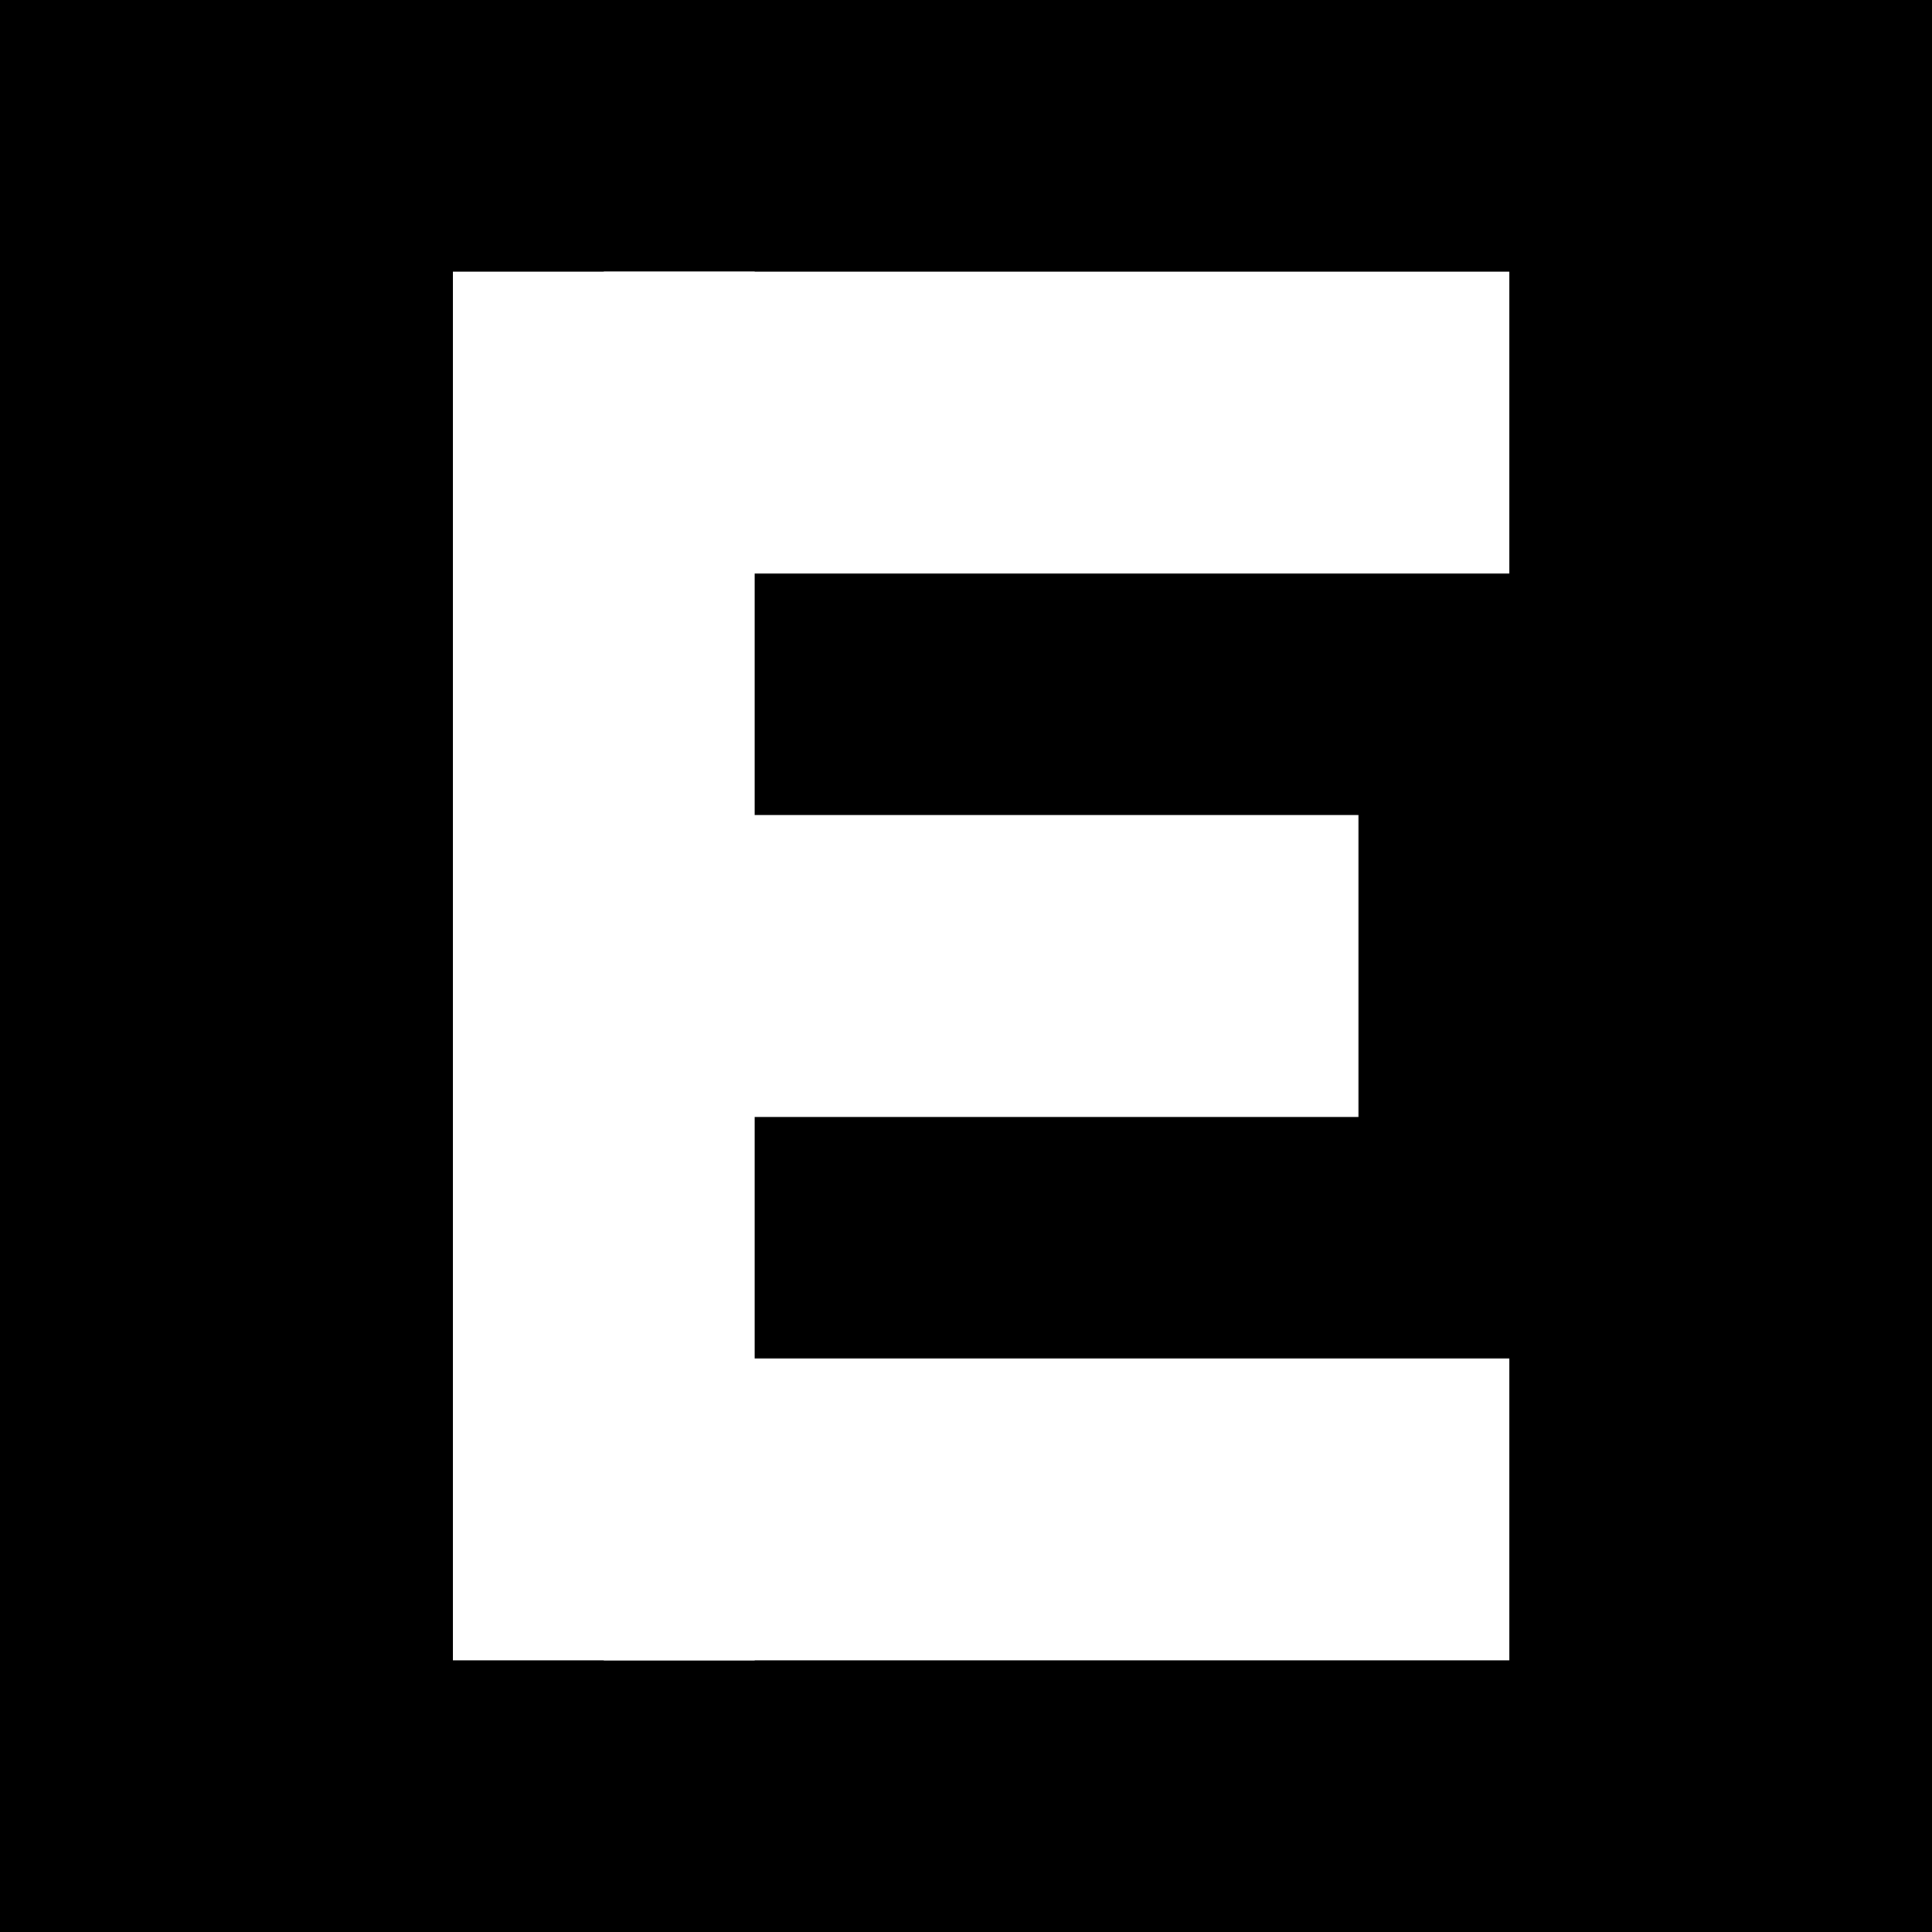 <?xml version="1.0" encoding="UTF-8" standalone="no"?>
<!-- Created with Inkscape (http://www.inkscape.org/) -->

<svg
   xmlns:dc="http://purl.org/dc/elements/1.1/"
   xmlns:cc="http://creativecommons.org/ns#"
   xmlns:rdf="http://www.w3.org/1999/02/22-rdf-syntax-ns#"
   xmlns:svg="http://www.w3.org/2000/svg"
   xmlns="http://www.w3.org/2000/svg"
   xmlns:sodipodi="http://sodipodi.sourceforge.net/DTD/sodipodi-0.dtd"
   xmlns:inkscape="http://www.inkscape.org/namespaces/inkscape"
   version="1.1"
   width="64"
   height="64"
   id="svg3774"
   inkscape:version="0.48.1 r9760"
   sodipodi:docname="Symbol_White_E.svg">
  <sodipodi:namedview
     pagecolor="#ffffff"
     bordercolor="#666666"
     borderopacity="1"
     objecttolerance="10"
     gridtolerance="10"
     guidetolerance="10"
     inkscape:pageopacity="0"
     inkscape:pageshadow="2"
     inkscape:window-width="1396"
     inkscape:window-height="988"
     id="namedview7"
     showgrid="true"
     inkscape:zoom="8.47"
     inkscape:cx="20.277174"
     inkscape:cy="30.669962"
     inkscape:window-x="0"
     inkscape:window-y="0"
     inkscape:window-maximized="1"
     inkscape:current-layer="svg3774"
     inkscape:snap-bbox="true">
    <inkscape:grid
       type="xygrid"
       id="grid2814" />
  </sodipodi:namedview>
  <defs
     id="defs3784">
    <inkscape:perspective
       sodipodi:type="inkscape:persp3d"
       inkscape:vp_x="0 : 32 : 1"
       inkscape:vp_y="0 : 1000 : 0"
       inkscape:vp_z="64 : 32 : 1"
       inkscape:persp3d-origin="32 : 21.333333 : 1"
       id="perspective11" />
  </defs>
  <rect
     width="64"
     height="64"
     x="0"
     y="0"
     id="rect3776"
     style="fill:#000000;fill-opacity:1" />
  <g
     style="font-size:56px;font-style:normal;font-variant:normal;font-weight:normal;font-stretch:normal;fill:#ffffff;fill-opacity:1;stroke:none;font-family:OpenSymbol;-inkscape-font-specification:OpenSymbol"
     id="text2814">
    <path
       style="fill:none;stroke:#ffffff;stroke-width:10;stroke-linecap:butt;stroke-linejoin:miter;stroke-miterlimit:4;stroke-opacity:1;stroke-dasharray:none"
       d="m 20,14 30,0"
       id="path2986"
       inkscape:connector-curvature="0" />
  </g>
  <path
     style="font-size:56px;font-style:normal;font-variant:normal;font-weight:normal;font-stretch:normal;fill:none;stroke:#ffffff;stroke-width:10;stroke-linecap:butt;stroke-linejoin:miter;stroke-miterlimit:4;stroke-opacity:1;stroke-dasharray:none;font-family:OpenSymbol;-inkscape-font-specification:OpenSymbol"
     d="m 20,50 30,0"
     id="path2986-9"
     inkscape:connector-curvature="0" />
  <path
     style="font-size:56px;font-style:normal;font-variant:normal;font-weight:normal;font-stretch:normal;fill:none;stroke:#ffffff;stroke-width:10;stroke-linecap:butt;stroke-linejoin:miter;stroke-miterlimit:4;stroke-opacity:1;stroke-dasharray:none;font-family:OpenSymbol;-inkscape-font-specification:OpenSymbol"
     d="m 20,32 25,0"
     id="path2986-2"
     inkscape:connector-curvature="0"
     sodipodi:nodetypes="cc" />
  <path
     style="fill:none;stroke:#ffffff;stroke-width:10;stroke-linecap:butt;stroke-linejoin:miter;stroke-miterlimit:4;stroke-opacity:1;stroke-dasharray:none"
     d="m 20,9 0,46"
     id="path3783"
     inkscape:connector-curvature="0"
     sodipodi:nodetypes="cc" />
</svg>
